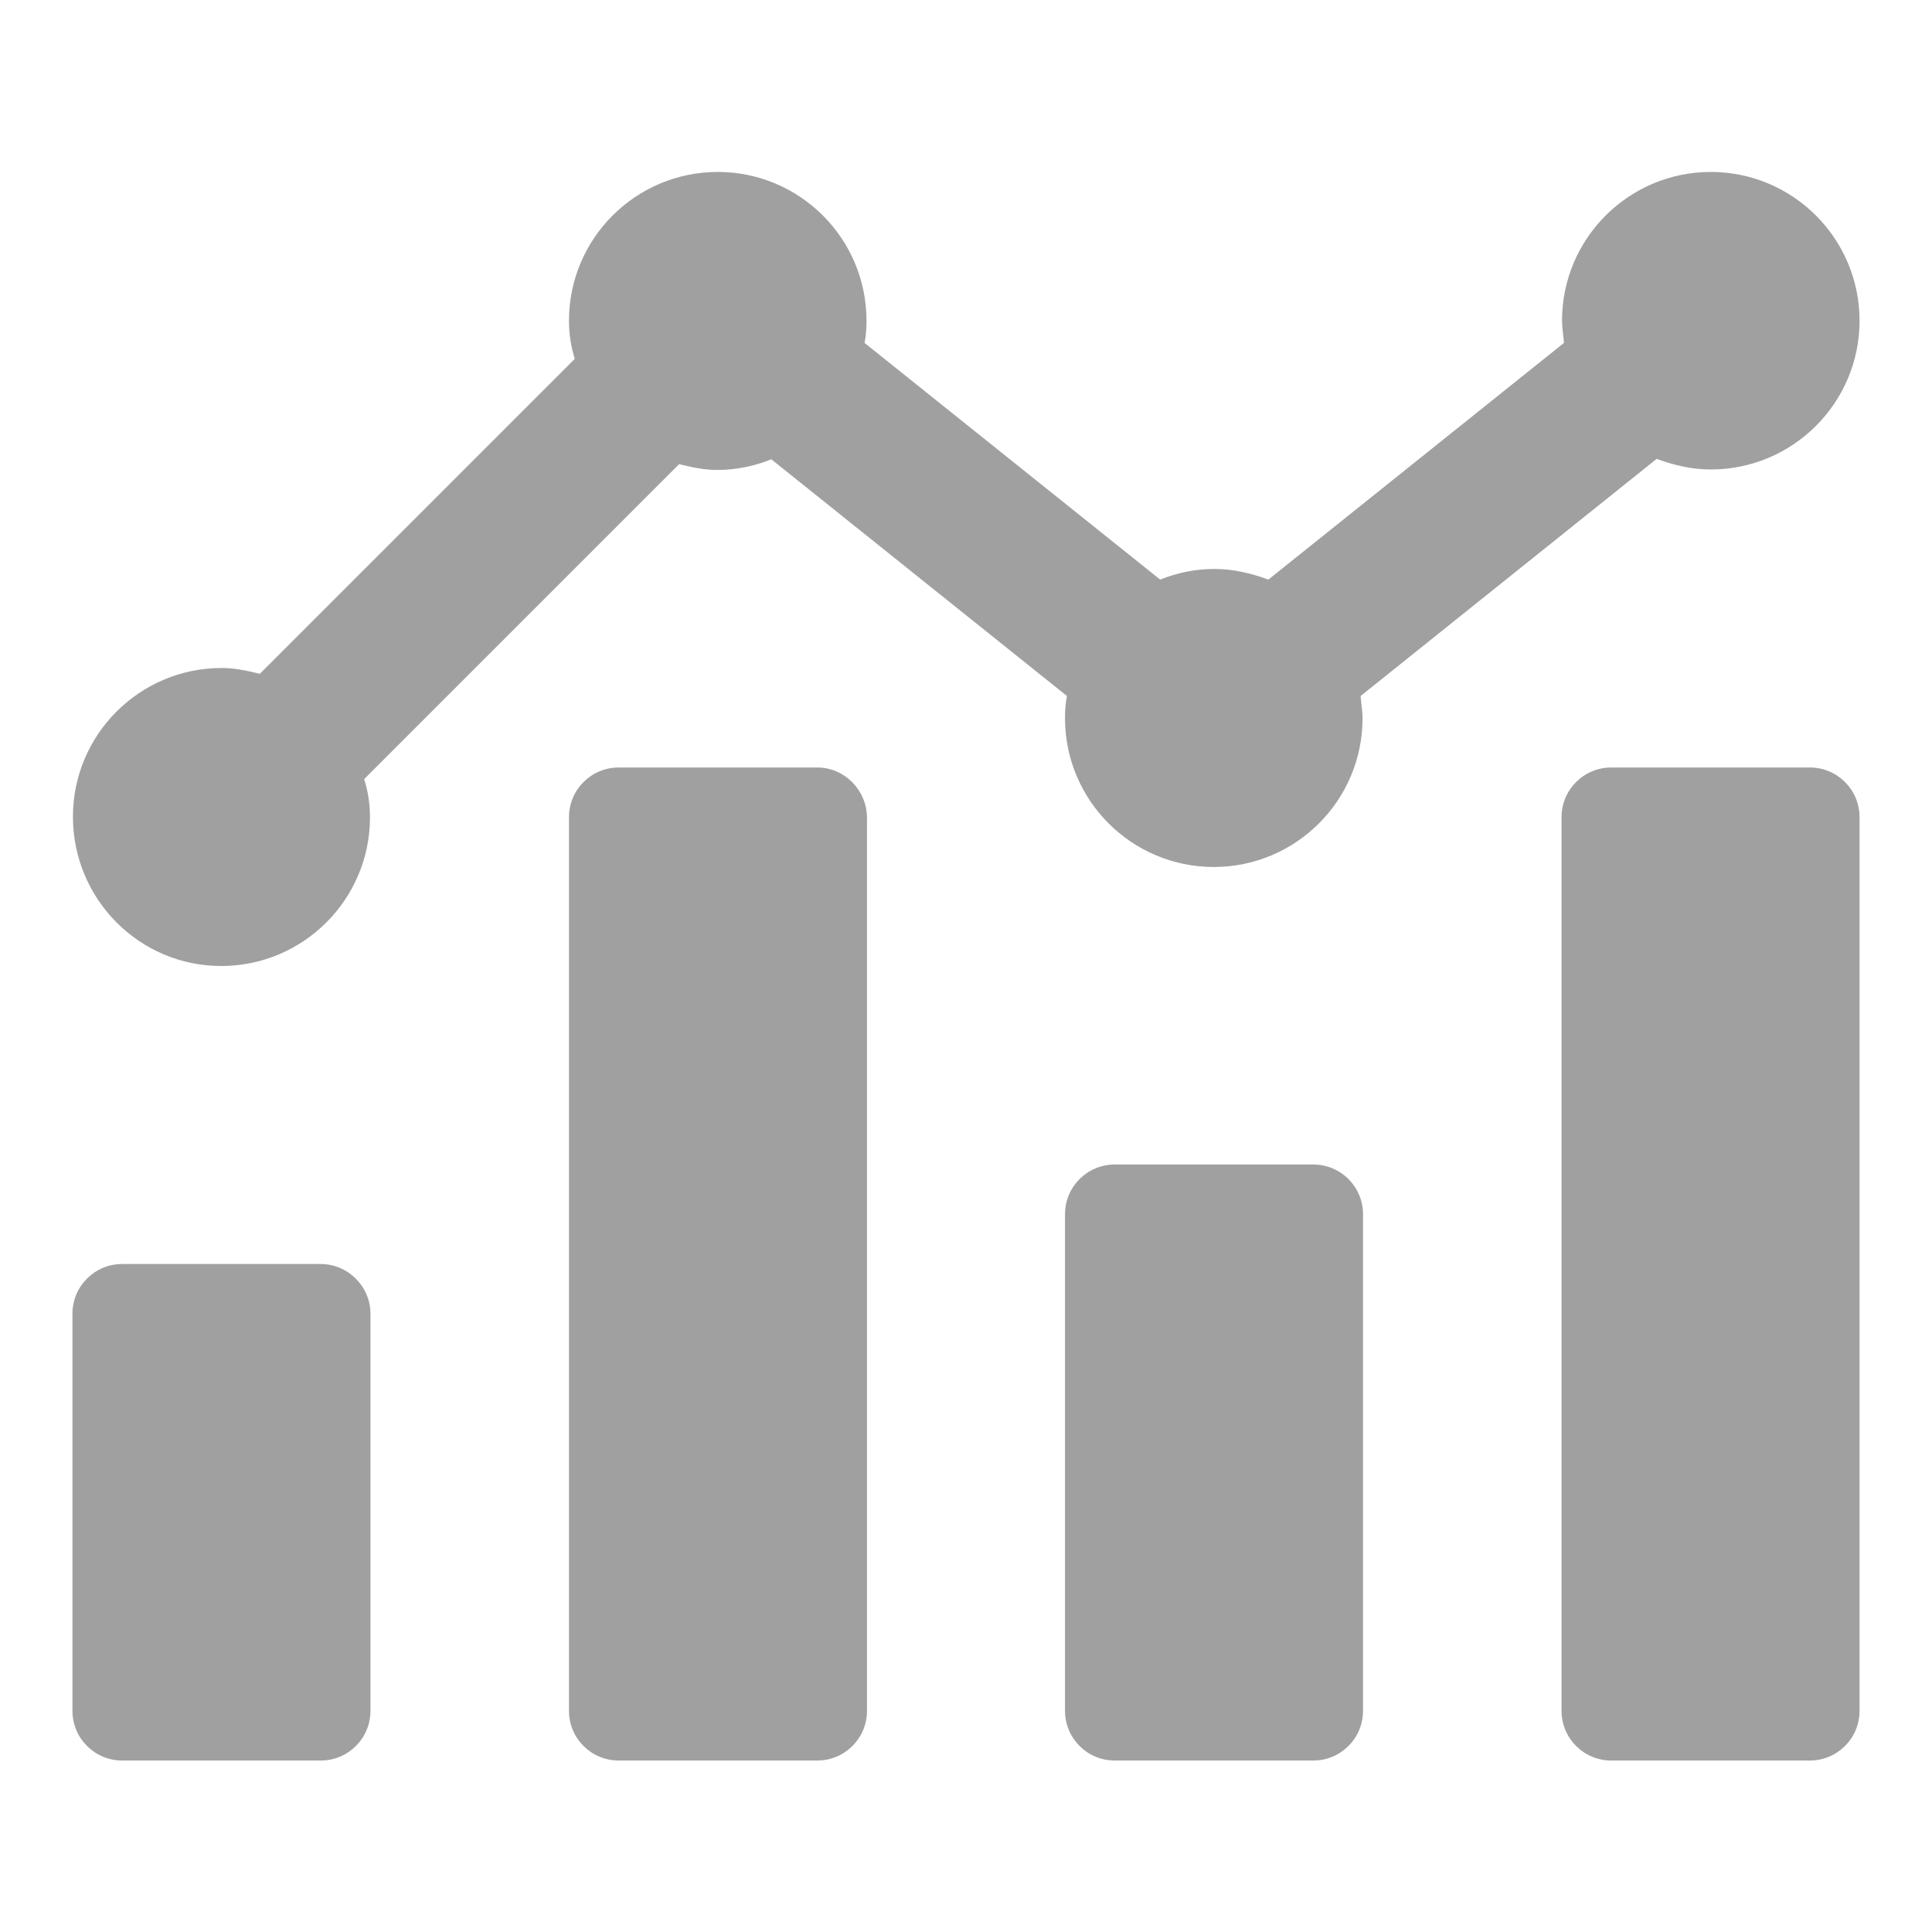 <?xml version="1.0" encoding="UTF-8"?>
<svg xmlns="http://www.w3.org/2000/svg" xmlns:xlink="http://www.w3.org/1999/xlink" version="1.1" id="Ebene_1" x="0px" y="0px" viewBox="0 0 400 400" style="enable-background:new 0 0 400 400;" xml:space="preserve">
<style type="text/css">
	.st0{fill:#A0A0A0;}
</style>
<path class="st0" d="M343,95c3.5,1.3,7.2,2.2,11.2,2.2c17,0,30.8-13.8,30.8-30.8s-13.8-30.8-30.8-30.8c-17,0-30.8,13.8-30.8,30.8  c0,1.5,0.3,3.1,0.4,4.6l-61.2,49c-3.5-1.3-7.2-2.2-11.2-2.2c-4,0-7.7,0.8-11.2,2.2l-61.2-49c0.3-1.5,0.4-3,0.4-4.6  c0-17-13.8-30.8-30.8-30.8s-30.8,13.8-30.8,30.8c0,2.8,0.4,5.3,1.2,7.9l-65.2,65.2c-2.5-0.6-5.1-1.2-7.9-1.2  c-17,0-30.8,13.8-30.8,30.8S28.8,200,45.8,200s30.8-13.8,30.8-30.8c0-2.8-0.4-5.3-1.2-7.9l65.2-65.2c2.5,0.6,5.1,1.2,7.9,1.2  c3.9,0,7.7-0.8,11.2-2.2l61.2,49c-0.3,1.5-0.4,3-0.4,4.6c0,17,13.8,30.8,30.8,30.8s30.8-13.8,30.8-30.8c0-1.5-0.3-3.1-0.4-4.6  L343,95L343,95z M271.9,241.1h-41.1c-5.7,0-10.3,4.6-10.3,10.3v102.8c0,5.7,4.6,10.3,10.3,10.3h41.1c5.7,0,10.3-4.6,10.3-10.3V251.4  C282.2,245.7,277.6,241.1,271.9,241.1z M374.7,158.9h-41.1c-5.7,0-10.3,4.6-10.3,10.3v185c0,5.7,4.6,10.3,10.3,10.3h41.1  c5.7,0,10.3-4.6,10.3-10.3v-185C385,163.5,380.4,158.9,374.7,158.9z M169.2,158.9h-41.1c-5.7,0-10.3,4.6-10.3,10.3v185  c0,5.7,4.6,10.3,10.3,10.3h41.1c5.7,0,10.3-4.6,10.3-10.3v-185C179.4,163.5,174.8,158.9,169.2,158.9z M66.4,261.7H25.3  c-5.7,0-10.3,4.6-10.3,10.3v82.2c0,5.7,4.6,10.3,10.3,10.3h41.1c5.7,0,10.3-4.6,10.3-10.3v-82.2C76.7,266.3,72,261.7,66.4,261.7z"></path>
</svg>
